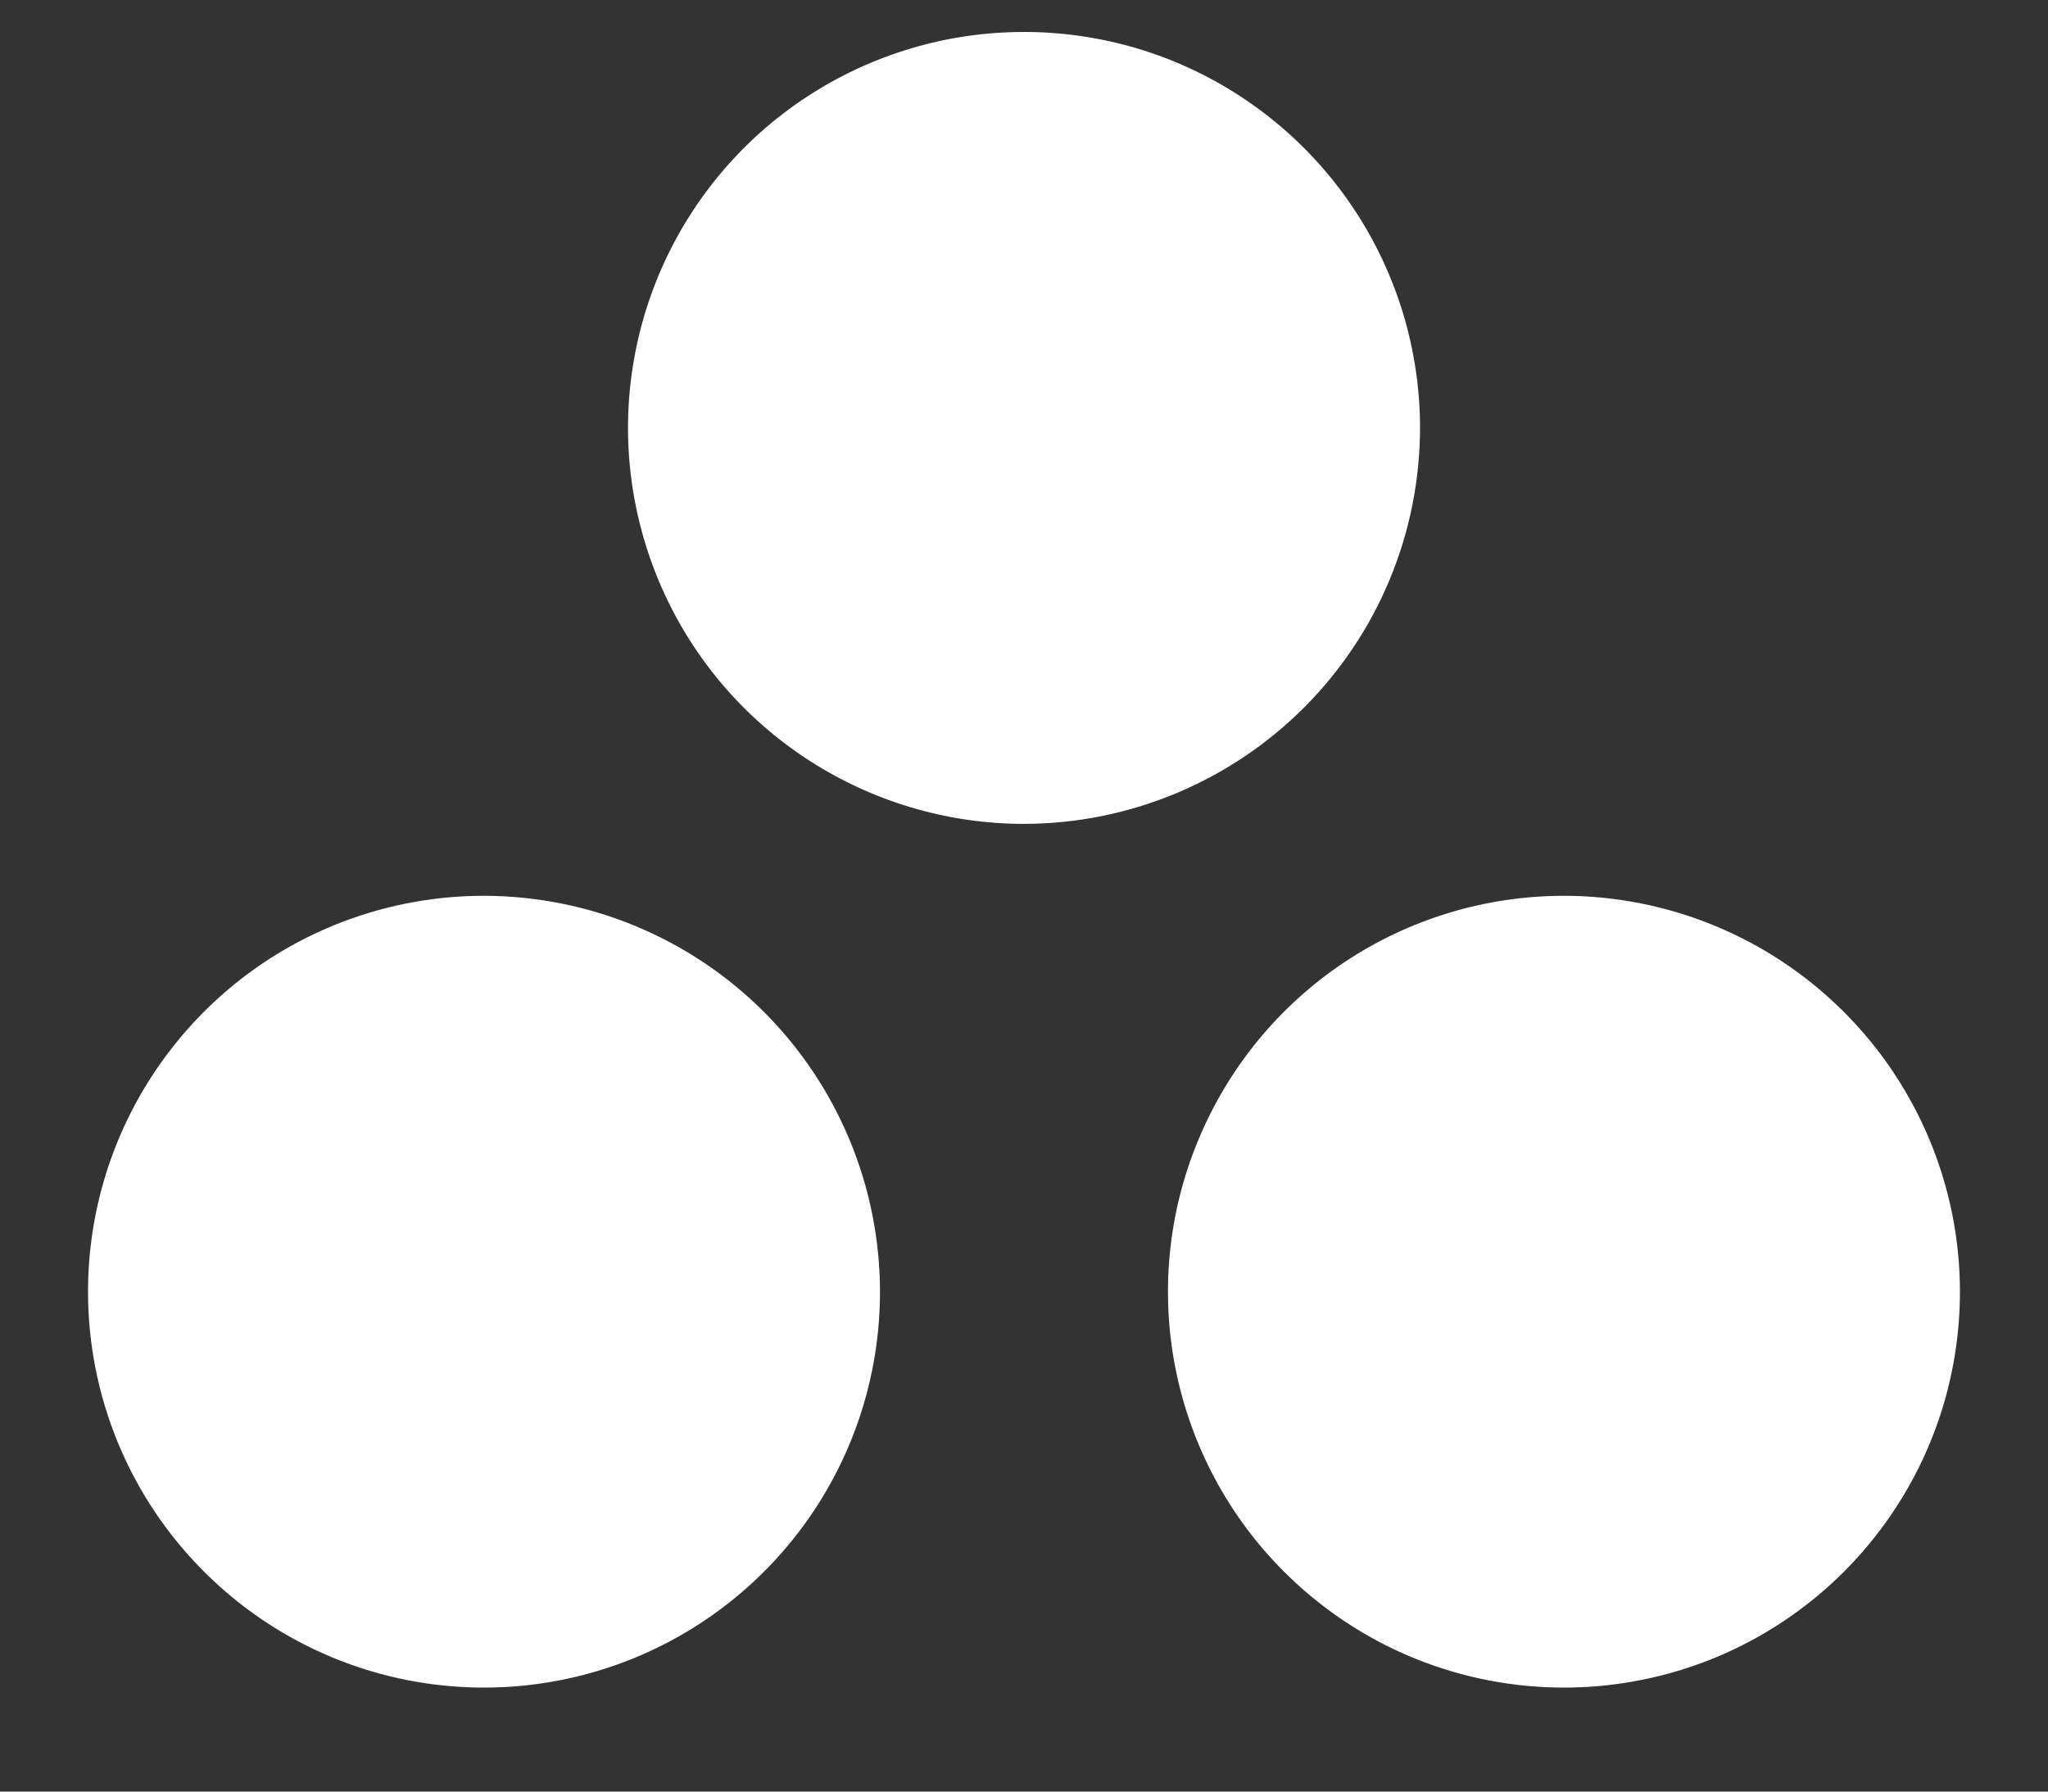 <svg width="16" height="14" viewBox="0 0 16 14" fill="none" xmlns="http://www.w3.org/2000/svg">
<rect x="0" y="0" width="16" height="14" fill="#333333" stroke="none"/>
<path d="M8 6.438C7.388 6.438 6.79 6.256 6.281 5.916C5.772 5.576 5.376 5.093 5.142 4.528C4.908 3.962 4.846 3.34 4.966 2.74C5.085 2.14 5.38 1.589 5.812 1.156C6.245 0.723 6.796 0.429 7.396 0.309C7.997 0.19 8.619 0.251 9.184 0.485C9.749 0.72 10.232 1.116 10.572 1.625C10.912 2.134 11.094 2.732 11.094 3.344C11.093 4.164 10.767 4.95 10.187 5.53C9.607 6.11 8.82 6.437 8 6.438ZM12.219 7C11.607 7 11.009 7.181 10.5 7.521C9.991 7.861 9.595 8.345 9.361 8.91C9.126 9.475 9.065 10.097 9.184 10.697C9.304 11.297 9.598 11.849 10.031 12.281C10.464 12.714 11.015 13.009 11.615 13.128C12.215 13.247 12.837 13.186 13.403 12.952C13.968 12.718 14.451 12.321 14.791 11.812C15.131 11.304 15.312 10.706 15.312 10.094C15.312 9.274 14.985 8.487 14.405 7.907C13.825 7.327 13.039 7.001 12.219 7ZM3.781 7C3.169 7 2.571 7.181 2.062 7.521C1.554 7.861 1.157 8.345 0.923 8.91C0.689 9.475 0.628 10.097 0.747 10.697C0.866 11.297 1.161 11.849 1.594 12.281C2.026 12.714 2.578 13.009 3.178 13.128C3.778 13.247 4.4 13.186 4.965 12.952C5.53 12.718 6.014 12.321 6.354 11.812C6.694 11.304 6.875 10.706 6.875 10.094C6.874 9.274 6.548 8.487 5.968 7.907C5.388 7.327 4.601 7.001 3.781 7Z" fill="white"/>
</svg>
